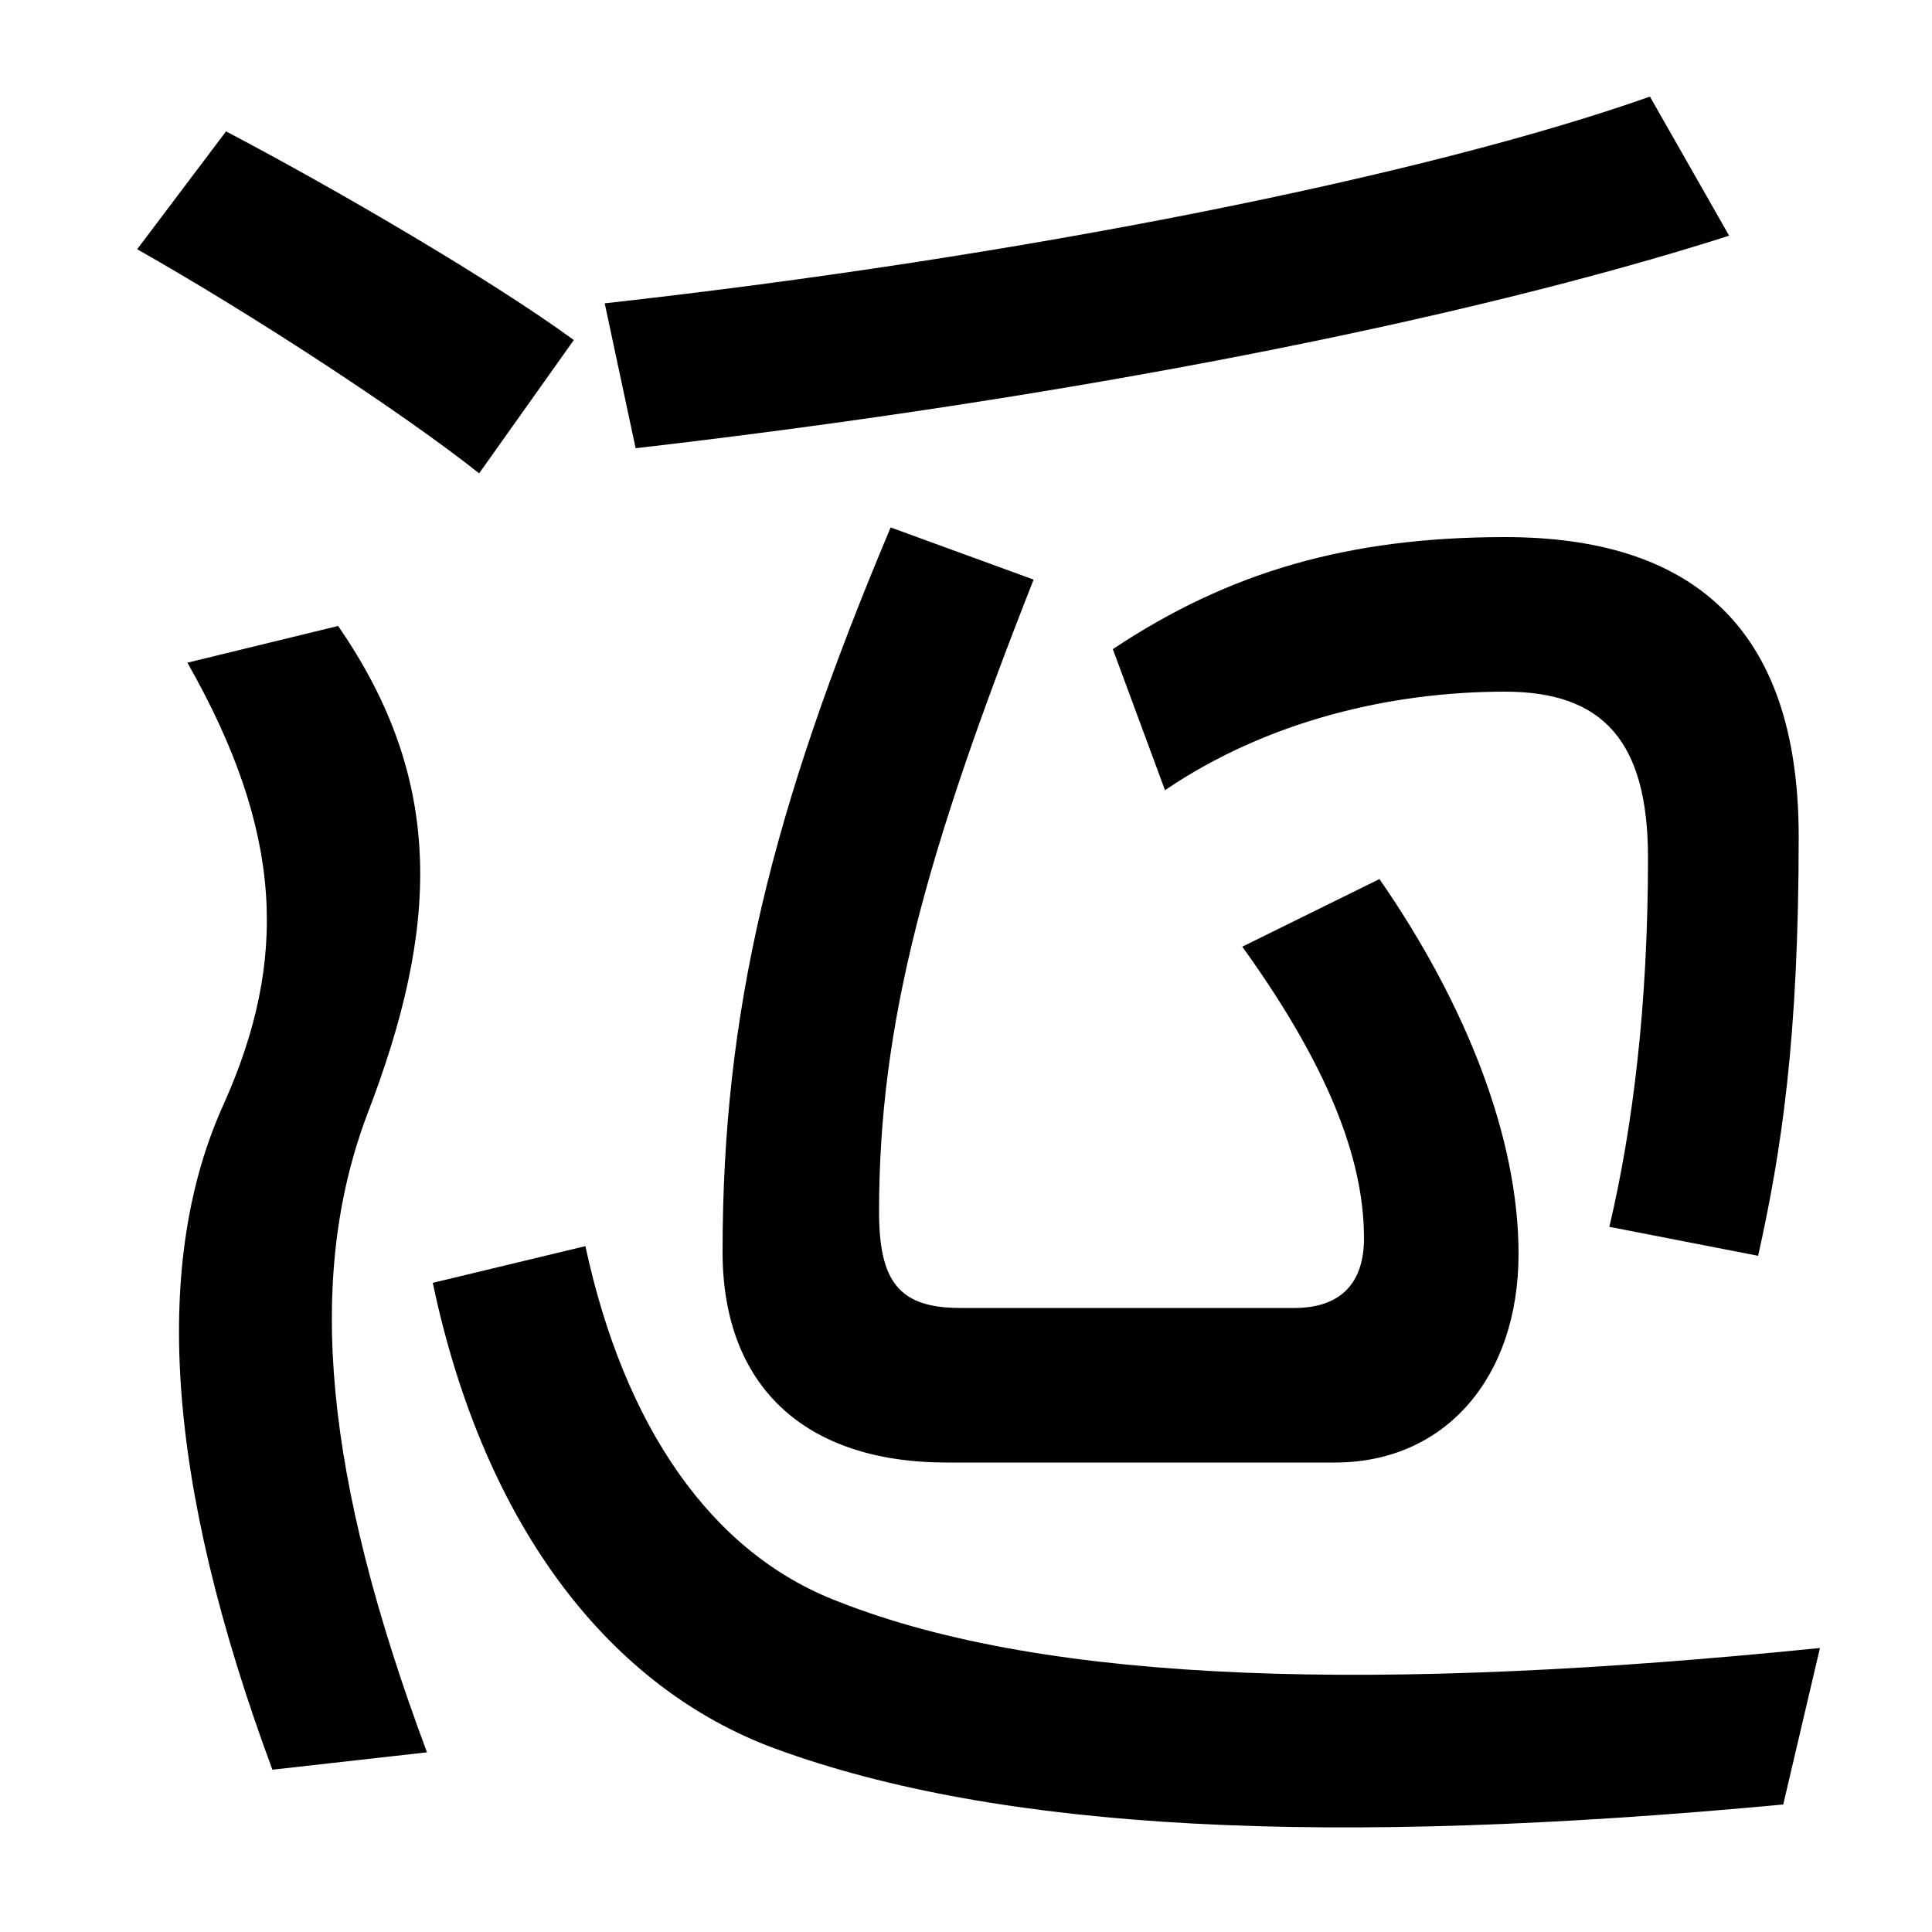 <svg xmlns="http://www.w3.org/2000/svg" width="1000" height="1000"><path d="M141 -36 221 -27C168 115 158 218 190 303C227 399 231 475 175 556L97 537C147 449 149 383 116 309C79 228 85 115 141 -36ZM248 635 297 704C256 734 176 781 117 812L71 751C131 717 209 666 248 635ZM490 123H691C748 123 786 167 786 231C786 291 759 360 714 425L643 390C692 322 706 275 706 239C706 217 695 203 670 203H497C465 203 455 217 455 253C455 350 479 438 535 580L461 607C399 460 374 356 374 232C374 163 416 123 490 123ZM833 245 910 230C922 284 931 342 931 447C931 557 874 602 779 602C698 602 636 584 576 544L603 471C656 507 720 522 779 522C830 522 853 496 853 436C853 359 845 296 833 245ZM313 723 329 648C554 674 757 714 895 758L854 830C738 789 529 747 313 723ZM923 -54 942 27C715 4 543 8 434 51C368 76 323 142 303 235L224 216C251 88 317 6 401 -25C518 -68 688 -76 923 -54Z" transform="translate(0, 880) scale(1,-1)" /></svg>